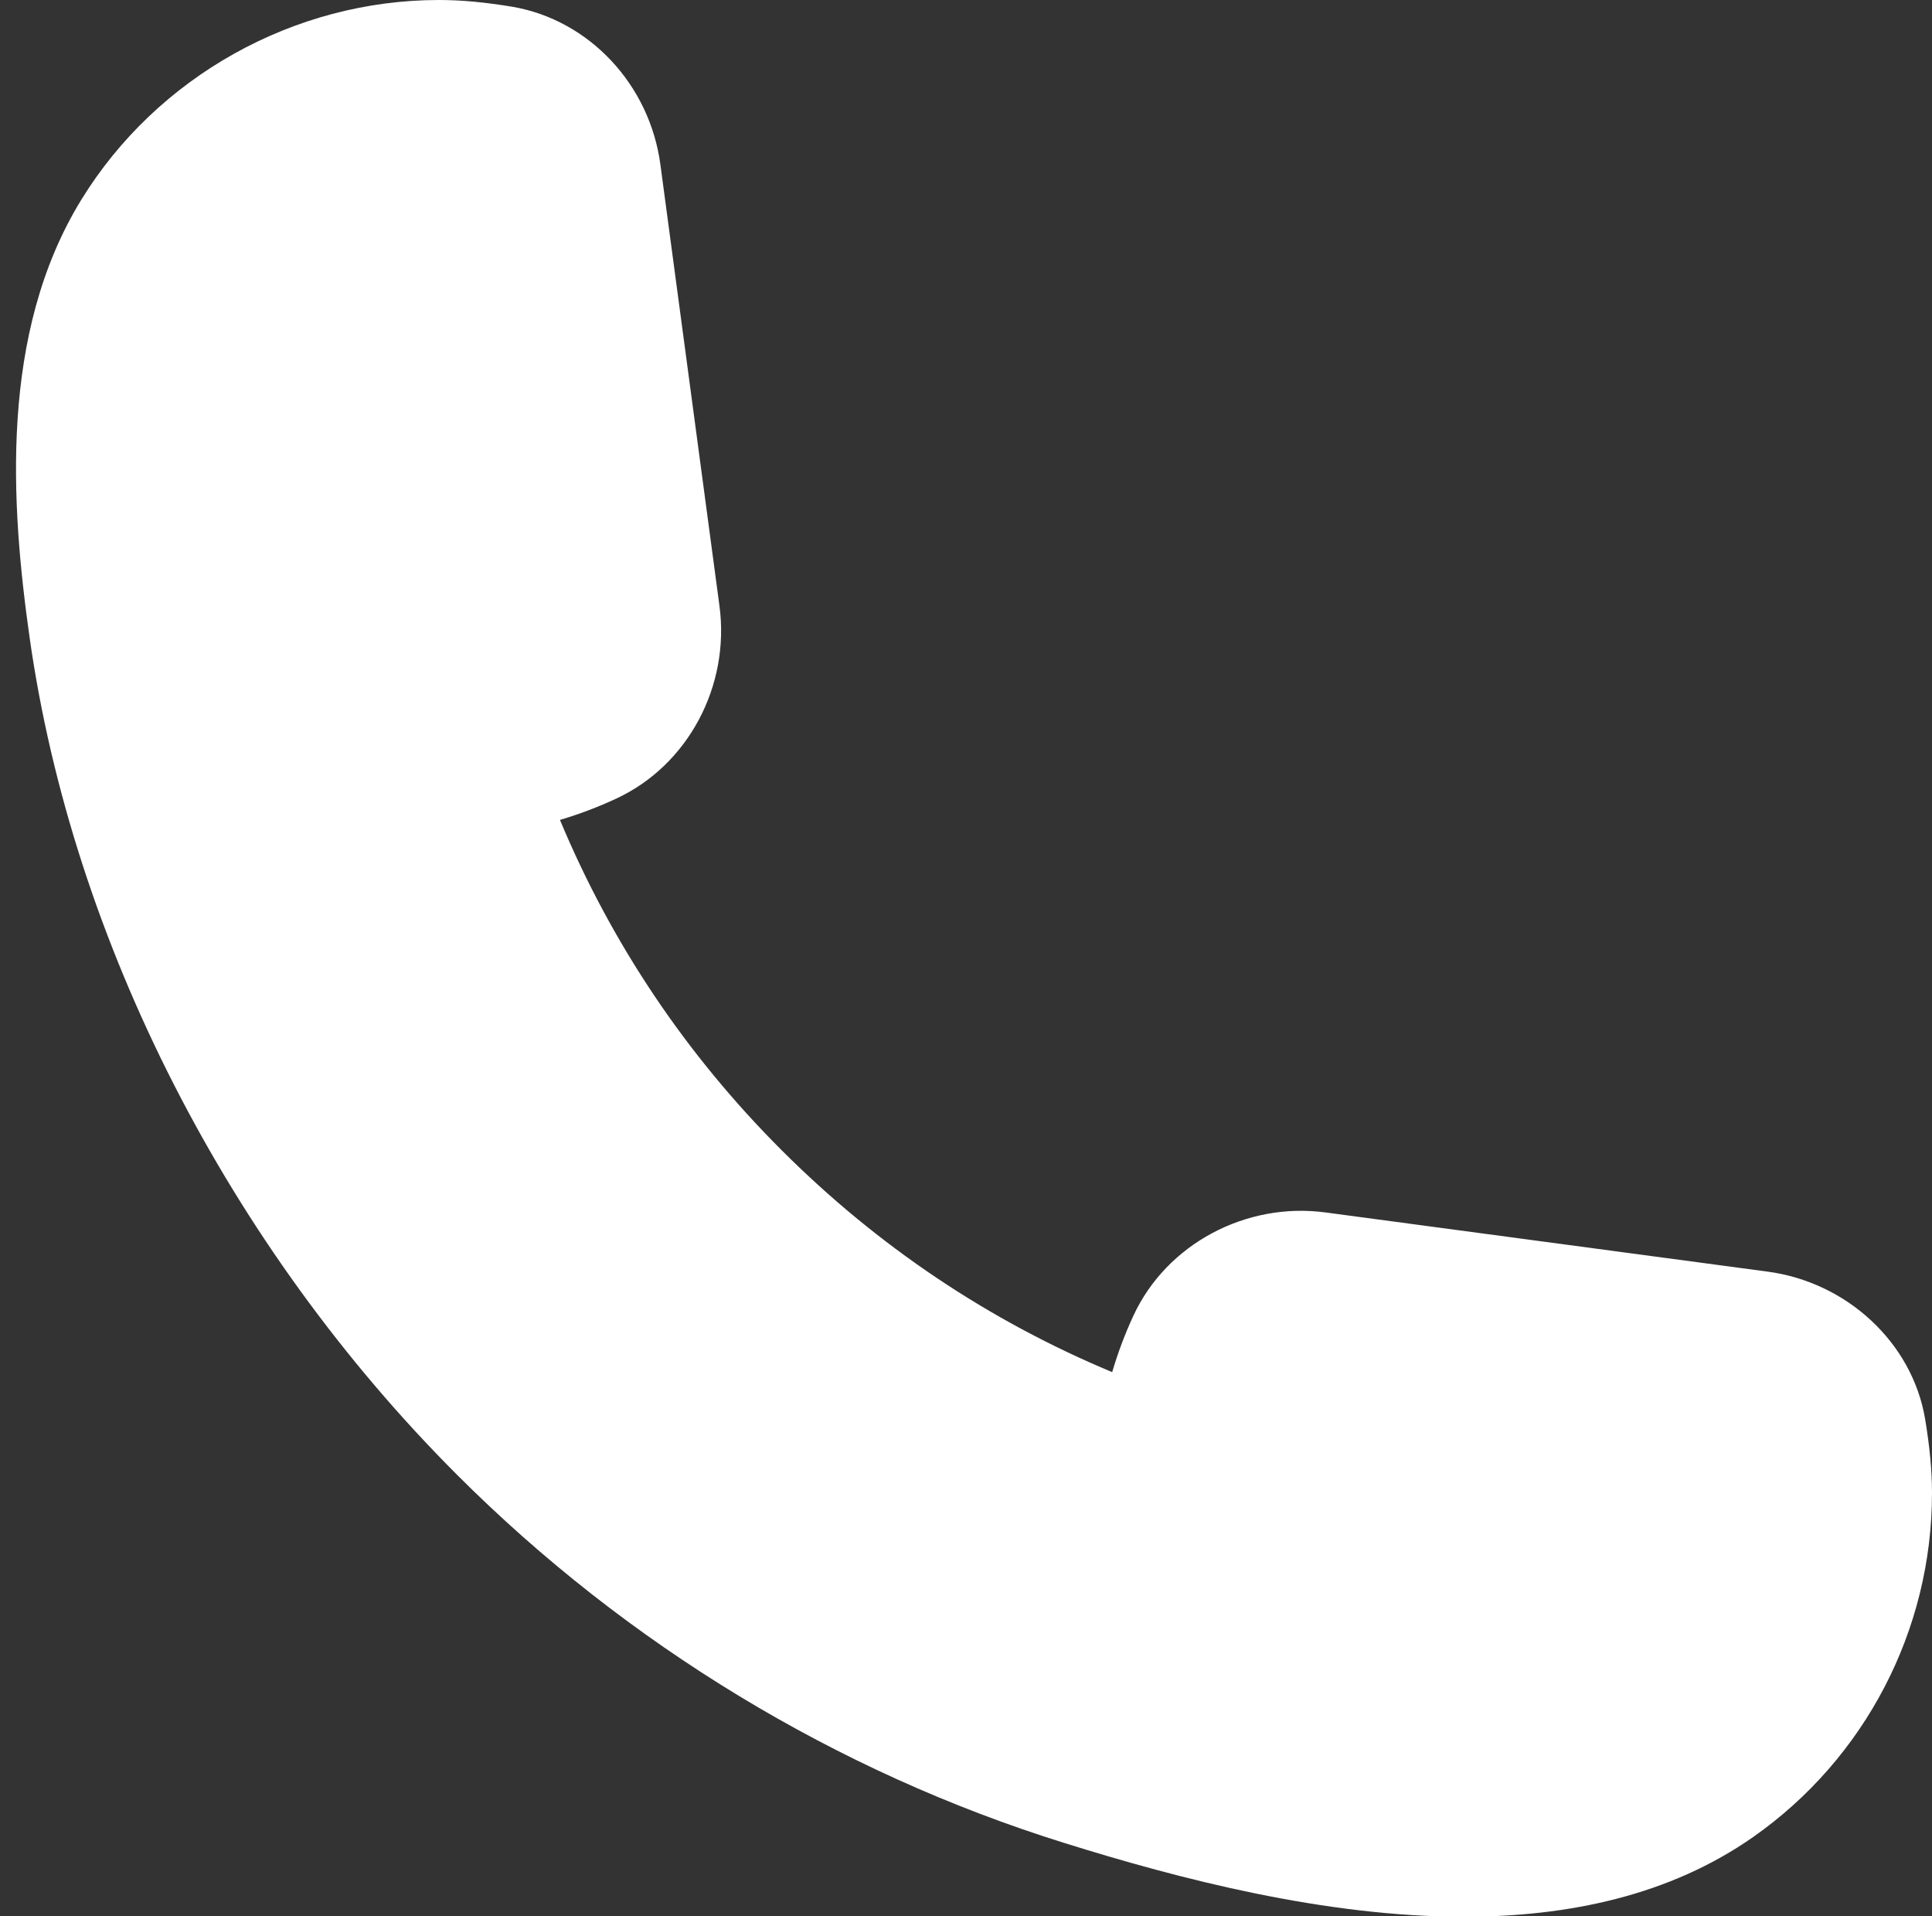 <?xml version="1.0" encoding="UTF-8" standalone="no"?><svg xmlns="http://www.w3.org/2000/svg" xmlns:xlink="http://www.w3.org/1999/xlink" fill="#ffffff" height="24" preserveAspectRatio="xMidYMid meet" version="1" viewBox="-0.2 -0.0 24.2 24.0" width="24.2" zoomAndPan="magnify"><rect x="-0.2" y="-0.0" width="24.2" height="24.0" fill="#333333" stroke="none"/><g id="change1_1"><path d="m23.912 17.761c-.165-.947-.976-1.702-1.973-1.835l-5.529-.74c-1.003-.137-1.997.396-2.412 1.29-.106.228-.195.465-.267.709-1.549-.646-2.939-1.579-4.139-2.778s-2.132-2.589-2.778-4.138c.245-.073.481-.162.709-.269.894-.416 1.423-1.407 1.289-2.411l-.74-5.528c-.133-.997-.887-1.809-1.852-1.976-.351-.058-.643-.085-.922-.085-1.815 0-3.532.959-4.481 2.504-1.026 1.672-.883 3.812-.645 5.489.541 3.798 2.492 7.617 5.354 10.479 2.127 2.127 4.756 3.721 7.602 4.609 1.449.453 3.263.925 5.009.925 1.307 0 2.576-.265 3.625-1 1.402-.984 2.238-2.593 2.238-4.306 0-.279-.027-.572-.088-.939z" fill="inherit"/></g></svg>